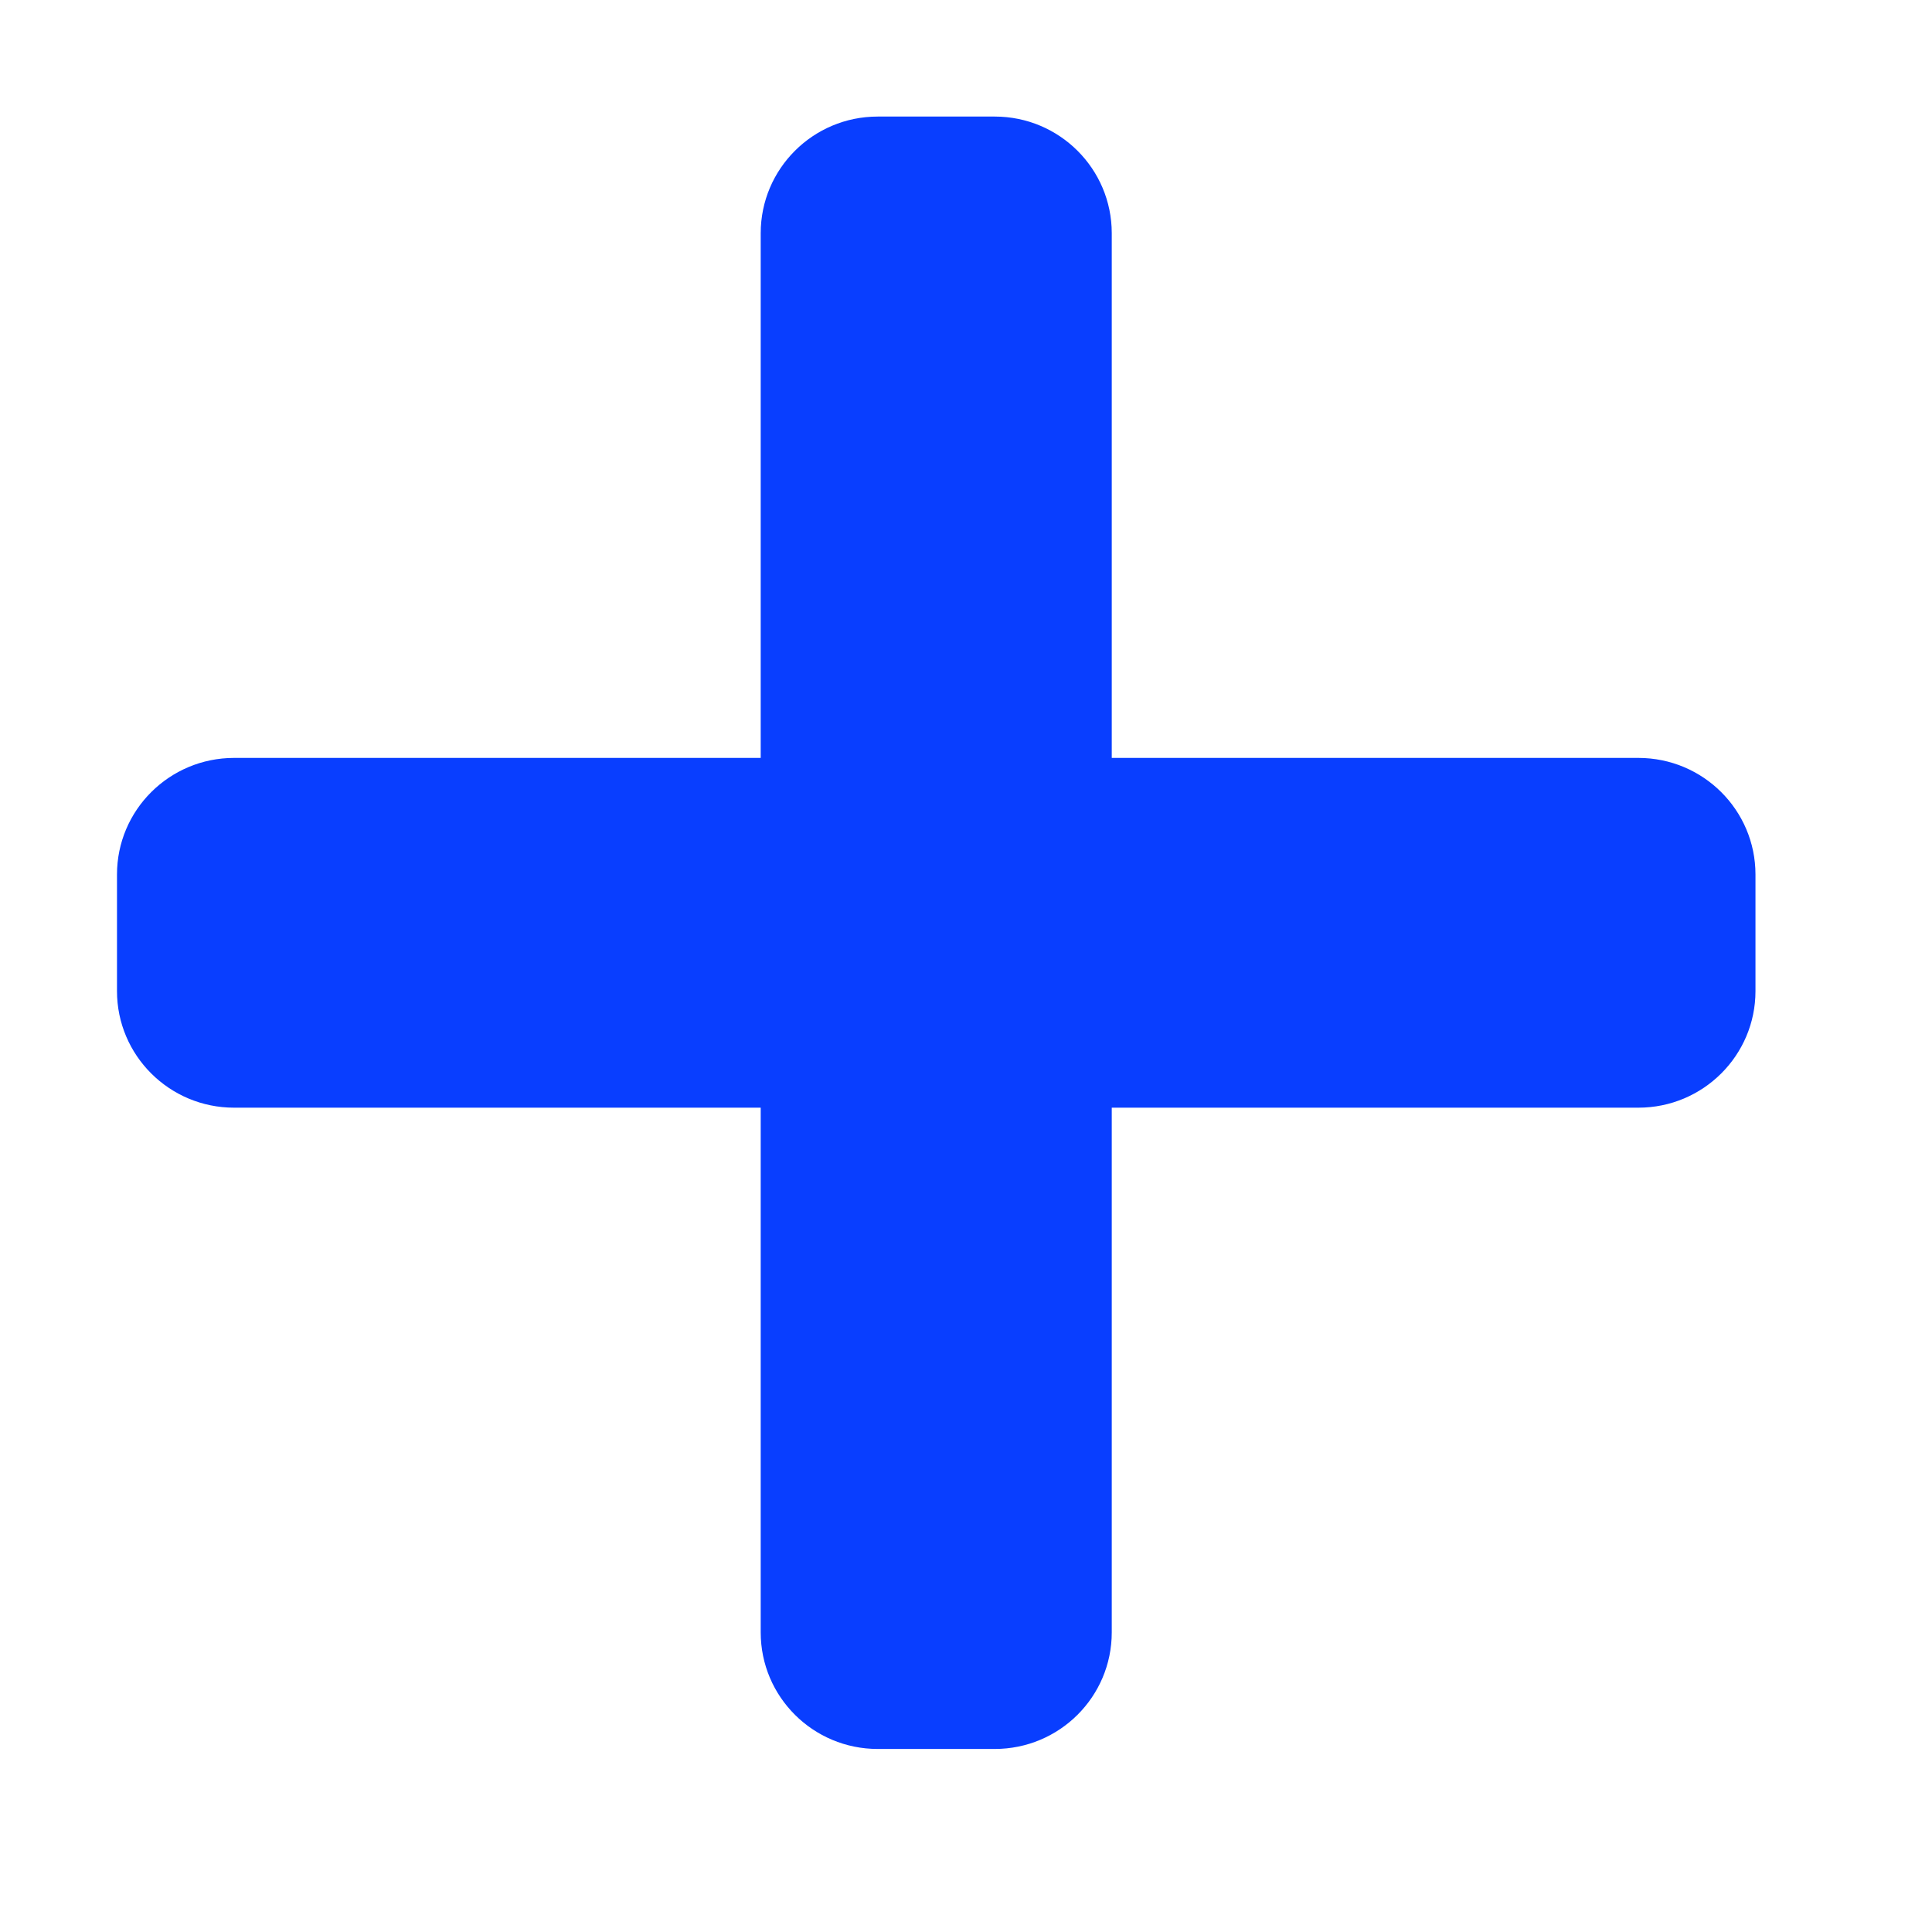 <svg width="27" height="27" viewBox="0 0 27 27" fill="none" xmlns="http://www.w3.org/2000/svg">
<path d="M22.897 10.592H15.537V3.259C15.537 2.359 14.805 1.629 13.902 1.629H12.266C11.363 1.629 10.631 2.359 10.631 3.259V10.592H3.271C2.368 10.592 1.635 11.321 1.635 12.221V13.851C1.635 14.75 2.368 15.48 3.271 15.48H10.631V22.813C10.631 23.713 11.363 24.442 12.266 24.442H13.902C14.805 24.442 15.537 23.713 15.537 22.813V15.48H22.897C23.8 15.48 24.533 14.75 24.533 13.851V12.221C24.533 11.321 23.8 10.592 22.897 10.592Z" fill="#093EFF"/>
</svg>
